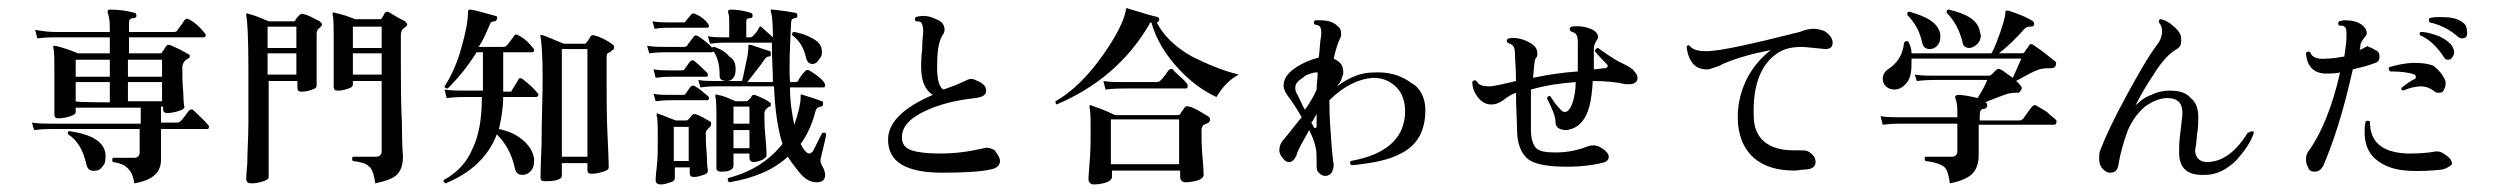 <?xml version="1.0" encoding="utf-8"?>
<!-- Generator: Adobe Illustrator 28.3.0, SVG Export Plug-In . SVG Version: 6.00 Build 0)  -->
<svg version="1.1" id="_レイヤー_2" xmlns="http://www.w3.org/2000/svg" xmlns:xlink="http://www.w3.org/1999/xlink" x="0px"
	 y="0px" viewBox="0 0 234.5 18" style="enable-background:new 0 0 234.5 18;" xml:space="preserve">
<g id="_レイヤー_1-2">
	<path d="M19.5,11.7c0.1,0.1,0.1,0.1,0.1,0.2c0,0.2-0.1,0.2-0.2,0.2h-4.3c0,0.3,0,0.8,0,1.6c0,0.8,0,1.2,0,1.3
		c0,1.2-0.8,1.9-2.5,2.2c-0.1-0.7-0.3-1.1-0.6-1.4c-0.3-0.3-0.7-0.5-1.4-0.6c-0.1-0.1-0.1-0.3,0-0.4c1.1,0,1.8,0,2,0
		c0.3,0,0.5-0.2,0.5-0.5v-2.2H4.9c-0.3,0-0.9,0-1.7,0.1L3,11.5c0.6,0.1,1.3,0.1,1.9,0.1h8.3v-1.5H7.1v0.4c0,0.2-0.2,0.3-0.5,0.4
		s-0.7,0.2-1.1,0.2c-0.3,0-0.4-0.1-0.4-0.4c0,0,0-0.4,0-1.3c0-0.9,0-1.8,0-2.6c0-1.2,0-2-0.1-2.3c0-0.1,0-0.1,0-0.2c0,0,0.1,0,0.2,0
		C6,4.5,6.6,4.7,7.3,5h3V3.5H5.2c-0.3,0-0.9,0-1.7,0.1L3.3,2.8C3.9,2.9,4.5,3,5.2,3h5.1V2.5c0-0.6-0.1-1.1-0.2-1.3
		c0-0.1,0-0.1,0-0.2c0,0,0.1-0.1,0.2-0.1c0.8,0,1.6,0.1,2.3,0.3c0.1,0,0.2,0.1,0.2,0.3c0,0.1-0.1,0.2-0.3,0.2
		c-0.3,0-0.4,0.2-0.4,0.4V3h4.1c0.2,0,0.3,0,0.4-0.1c0.1-0.2,0.4-0.5,0.7-1c0.1-0.1,0.2-0.2,0.4-0.1c0.6,0.3,1.1,0.8,1.5,1.3
		c0.1,0.1,0.1,0.2,0.1,0.2c0,0.1-0.1,0.2-0.2,0.2h-7V5H15c0.1,0,0.2,0,0.2-0.1c0.1-0.1,0.2-0.3,0.4-0.6c0.1-0.1,0.2-0.1,0.3-0.1
		c0.7,0.3,1.3,0.6,1.8,0.9c0.1,0,0.1,0.1,0.1,0.2c0,0.1-0.1,0.2-0.2,0.2c-0.1,0.1-0.3,0.2-0.4,0.4c0,0.1-0.1,0.2-0.1,0.3
		c0,0.8,0,1.6,0.1,2.6c0,0.9,0.1,1.3,0.1,1.2c0,0.2-0.2,0.3-0.5,0.4c-0.3,0.1-0.7,0.2-1.1,0.2c-0.3,0-0.4-0.1-0.4-0.4v-0.2h-0.2v1.5
		h1.5c0.2,0,0.3-0.1,0.4-0.2c0.2-0.2,0.4-0.5,0.7-0.9c0.1-0.1,0.2-0.2,0.4-0.1C18.6,10.8,19.1,11.2,19.5,11.7L19.5,11.7z M9.9,14.5
		c0,0.4,0,0.8-0.2,1C9.5,15.8,9.3,16,9,16c-0.5,0.1-0.8-0.1-0.9-0.6c-0.3-1.3-0.8-2.2-1.7-2.8c-0.1-0.2,0-0.3,0.1-0.3
		C8.6,12.6,9.8,13.3,9.9,14.5z M10.3,7.2V5.6H7.1v1.6C7.1,7.2,10.3,7.2,10.3,7.2z M10.3,9.6V7.7H7.1v1.8C7.1,9.6,10.3,9.6,10.3,9.6z
		 M15.2,7.2V5.6h-3.2v1.6H15.2z M15.2,9.6V7.7h-3.2v1.8H15.2z"/>
	<path d="M30,2c0.1,0.1,0.2,0.2,0.2,0.3c0,0.1-0.1,0.2-0.2,0.3c-0.2,0.1-0.3,0.3-0.3,0.6c0,0.8,0,1.8,0,3.1c0,1.3,0,1.8,0,1.7
		c0,0.2-0.1,0.3-0.4,0.4c-0.3,0.1-0.6,0.2-1,0.2c-0.3,0-0.4-0.1-0.4-0.4V7.6h-2.7v9c0,0.2-0.2,0.3-0.5,0.4c-0.3,0.1-0.7,0.2-1.1,0.2
		c-0.3,0-0.5-0.1-0.5-0.4c0,0,0-0.5,0.1-1.5c0-1.2,0.1-2.5,0.1-3.7c0-1.8,0-3.5,0-5.1c0-3-0.1-4.7-0.2-5c0-0.1,0-0.1,0-0.2
		c0,0,0.1-0.1,0.2,0c0.5,0.1,1.2,0.4,1.9,0.7h2.3c0.1,0,0.2,0,0.2-0.1c0.1-0.2,0.2-0.3,0.4-0.5c0.1-0.1,0.2-0.1,0.3-0.1
		C28.9,1.4,29.4,1.7,30,2L30,2z M27.8,4.5v-2h-2.7v2H27.8z M27.8,7V5h-2.7v2H27.8z M38,2c0.1,0.1,0.2,0.2,0.2,0.3
		c0,0.1-0.1,0.2-0.4,0.4c-0.1,0.1-0.2,0.3-0.2,0.6v2.5c0,1.8,0,3.7,0.1,5.8c0,2.1,0.1,3.1,0.1,3c0,0.9-0.2,1.5-0.7,1.9
		c-0.4,0.3-1,0.5-1.9,0.7c-0.1-0.8-0.3-1.4-0.6-1.6c-0.3-0.3-0.8-0.4-1.5-0.5c-0.1-0.1-0.1-0.3,0-0.4c0.7,0,1.5,0,2.2,0
		c0.3,0,0.5-0.2,0.5-0.5V7.6h-2.7v0.3c0,0.2-0.1,0.3-0.4,0.4c-0.3,0.1-0.6,0.2-1,0.2c-0.3,0-0.4-0.1-0.4-0.4c0,0.1,0-0.4,0-1.4
		c0-1,0-1.8,0-2.6c0-1.5,0-2.4-0.1-2.7c0-0.1,0-0.1,0-0.2c0,0,0.1-0.1,0.2,0c0.5,0.1,1.2,0.3,1.9,0.6h2.3c0.1,0,0.2,0,0.2-0.1
		c0.1-0.1,0.2-0.3,0.3-0.5c0.1-0.1,0.2-0.1,0.3-0.1C36.9,1.4,37.4,1.7,38,2L38,2z M35.8,4.5v-2h-2.7v2H35.8z M35.8,7V5h-2.7v2H35.8z
		"/>
	<path d="M50.4,8.7c0.1,0.1,0.1,0.1,0.1,0.2c0,0.1-0.1,0.2-0.2,0.2h-3.1c0,1.1-0.2,2.1-0.4,3c0.9,0.2,1.6,0.5,2.2,1
		c0.6,0.5,1,1.1,1.1,1.8c0,0.4,0,0.7-0.2,1c-0.2,0.3-0.5,0.5-0.9,0.5c-0.4,0-0.6-0.2-0.7-0.6c-0.3-1.4-0.9-2.4-1.7-3.2
		c-0.8,2.1-2.4,3.6-4.8,4.6c-0.2-0.1-0.2-0.2-0.2-0.3c1.3-0.7,2.2-1.7,2.7-2.9c0.6-1.2,0.9-2.8,0.9-4.9h-1.6c-0.3,0-0.9,0-1.7,0.1
		l-0.2-0.8c0.6,0.1,1.3,0.1,1.9,0.1h1.7V4.9h-0.6C43.9,6.2,43,7.3,42,8.3c-0.2,0-0.3-0.1-0.3-0.2c0.6-0.9,1.2-2.2,1.6-3.7
		c0.4-1.4,0.6-2.5,0.6-3.3c0-0.1,0-0.1,0.1-0.2c0,0,0.1,0,0.1,0c0.2,0,1,0.2,2.4,0.6c0.1,0,0.2,0.1,0.1,0.3c0,0.1-0.1,0.2-0.2,0.2
		c-0.3,0-0.4,0.1-0.5,0.4c-0.3,0.7-0.6,1.4-1,2h2.3c0.2,0,0.3-0.1,0.4-0.2c0.1-0.1,0.3-0.4,0.6-0.8c0.1-0.2,0.2-0.2,0.4-0.1
		C49.2,3.6,49.6,4,50,4.5c0.1,0.1,0.1,0.2,0.1,0.2c0,0.2-0.1,0.2-0.2,0.2h-2.7v3.7h0.5c0.2,0,0.3,0,0.3-0.1c0.1-0.2,0.4-0.6,0.6-1
		c0.1-0.2,0.2-0.2,0.4-0.1C49.5,7.8,50,8.2,50.4,8.7L50.4,8.7z M57.5,4.2c0.1,0.1,0.1,0.1,0.1,0.3c0,0.1-0.1,0.2-0.2,0.2
		C57.4,4.8,57.2,4.9,57,5c-0.1,0.1-0.1,0.2-0.1,0.4v2.1c0,1.7,0,3.5,0.1,5.5c0.1,2,0.1,2.9,0.1,2.7c0,0.2-0.2,0.3-0.5,0.4
		c-0.3,0.1-0.7,0.2-1.1,0.2c-0.3,0-0.4-0.1-0.4-0.4v-0.6h-2.4v1.2c0,0.2-0.2,0.3-0.5,0.4C51.8,17,51.4,17,51.1,17
		c-0.3,0-0.4-0.1-0.4-0.4c0,0.2,0-0.8,0.1-3.1c0-2.3,0.1-4.4,0.1-6.1c0-2.2-0.1-3.5-0.2-3.9c0-0.1,0-0.1,0-0.2s0.1,0,0.2,0
		c0.6,0.2,1.2,0.5,2,0.8h2C54.9,4.1,55,4,55,4c0,0,0.2-0.2,0.4-0.6c0.1-0.1,0.2-0.1,0.3-0.1C56.4,3.5,57,3.8,57.5,4.2L57.5,4.2z
		 M55.1,14.7V4.6h-2.4v10.1C52.6,14.7,55.1,14.7,55.1,14.7z"/>
	<path d="M69,6.5c0,0.6-0.2,1-0.7,1.1c-0.2,0-0.4,0-0.6-0.1c-0.2-0.1-0.2-0.3-0.2-0.5c0-0.9-0.2-1.7-0.6-2.2c0,0.1-0.1,0.1-0.2,0.1
		h-4.1c-0.3,0-0.9,0-1.7,0.1l-0.2-0.7c0.6,0.1,1.2,0.1,1.9,0.1h1.6c0.1,0,0.3-0.1,0.3-0.2c0.2-0.3,0.4-0.5,0.6-0.8
		c0.1-0.1,0.2-0.1,0.4,0c0.6,0.4,1.1,0.8,1.3,1.1c0-0.1,0.1-0.1,0.2-0.1c0.6,0.2,1.1,0.5,1.4,0.9C68.9,5.6,69,6,69,6.5z M66.4,2.2
		c0,0.1,0.1,0.1,0.1,0.2c0,0.2-0.1,0.2-0.2,0.2h-3.6c-0.2,0-0.7,0-1.3,0.1l-0.2-0.7c0.5,0.1,1.1,0.1,1.5,0.1h1.3
		c0.2,0,0.3,0,0.3-0.1l0.5-0.6c0.1-0.1,0.2-0.2,0.4-0.1C65.7,1.5,66.1,1.8,66.4,2.2z M66.3,6.8c0,0,0.1,0.1,0.1,0.2
		c0,0.2-0.1,0.2-0.2,0.2h-3.3c-0.2,0-0.7,0-1.4,0.1l-0.2-0.8c0.5,0.1,1,0.1,1.5,0.1h1.1c0.1,0,0.3,0,0.3-0.1l0.5-0.7
		c0.1-0.1,0.2-0.2,0.4-0.1C65.6,6.1,65.9,6.4,66.3,6.8L66.3,6.8z M66.4,9c0,0,0.1,0.1,0.1,0.2c0,0.2-0.1,0.2-0.2,0.2h-3.4
		c-0.2,0-0.7,0-1.4,0.1l-0.2-0.7c0.5,0.1,1,0.1,1.5,0.1H64c0.1,0,0.3,0,0.3-0.1l0.5-0.7C65,8,65.1,8,65.2,8.1
		C65.6,8.3,66,8.7,66.4,9L66.4,9z M66.6,11.4c0.1,0,0.1,0.1,0.1,0.3c0,0.1-0.1,0.2-0.3,0.4c-0.1,0.1-0.2,0.2-0.2,0.4
		c0,0.4,0,1,0.1,2c0,1,0.1,1.5,0.1,1.5c0,0.2-0.1,0.3-0.4,0.4c-0.3,0.1-0.6,0.2-0.9,0.2c-0.3,0-0.4-0.1-0.4-0.4v-0.5h-1.4v1
		c0,0.2-0.1,0.3-0.4,0.4c-0.3,0.1-0.6,0.2-0.9,0.2c-0.3,0-0.5-0.1-0.5-0.4c0,0,0-0.4,0.1-1.2s0.1-1.6,0.1-2.4c0-1.4,0-2.2-0.1-2.4
		c0-0.1,0-0.1,0-0.2s0.1-0.1,0.2,0c0.4,0.1,1,0.4,1.6,0.6h1c0.1,0,0.3-0.2,0.5-0.5c0.1-0.1,0.2-0.1,0.3-0.1
		C65.6,10.8,66.1,11.1,66.6,11.4L66.6,11.4z M64.6,15.1v-3.2h-1.4v3.2H64.6z M77.5,12.6c-0.1,0.6-0.3,1.3-0.5,2.2
		c-0.1,0.3,0,0.6,0.2,0.9c0.1,0.2,0.2,0.5,0.2,0.7c0,0.5-0.3,0.7-0.8,0.7c-0.6,0-1.1-0.3-1.6-0.9c-0.4-0.5-0.8-1-1.1-1.5
		c-1.3,1.2-3.1,2-5.5,2.4c-0.1-0.1-0.2-0.2-0.1-0.4c2.3-0.6,3.9-1.7,5.1-3.2c-0.4-1.2-0.7-3-0.8-5.4h-5.5c-0.2,0-0.7,0-1.4,0.1
		l-0.2-0.7c0.5,0.1,1.1,0.1,1.6,0.1h2.5c0.1-0.3,0.2-0.9,0.4-1.8c0.2-0.8,0.2-1.4,0.2-1.5c0-0.1,0-0.1,0.1-0.1c0,0,0.1,0,0.1,0
		c0.9,0.3,1.5,0.5,1.8,0.6c0.1,0,0.1,0.1,0.1,0.3s-0.1,0.2-0.2,0.2c-0.1,0-0.3,0.1-0.4,0.3c-0.4,0.6-1,1.3-1.6,2.1h2.4
		c0-1-0.1-2.2-0.1-3.7H68c-0.2,0-0.7,0-1.4,0.1l-0.2-0.7c0.5,0.1,1,0.1,1.5,0.1h0.5V2.2c0-0.5,0-0.8-0.1-1c0-0.1,0-0.1,0-0.2
		c0,0,0.1-0.1,0.2-0.1c0.6,0,1.3,0.1,1.9,0.3c0.1,0,0.2,0.1,0.2,0.3c0,0.1-0.1,0.2-0.2,0.2C70.1,1.7,70,1.8,70,2v1.5h0.4
		c0.1,0,0.2-0.1,0.3-0.2C71,3,71.1,2.8,71.2,2.6s0.2-0.1,0.3,0c0.3,0.3,0.7,0.6,1,0.9c0-1.4-0.1-2.2-0.2-2.4c0-0.1,0-0.1,0-0.2
		c0,0,0.1,0,0.2,0c0.9,0.1,1.6,0.2,2.1,0.3c0.1,0,0.2,0.1,0.2,0.3c0,0.1-0.1,0.2-0.2,0.2c-0.3,0-0.4,0.2-0.4,0.5
		c-0.1,2.2-0.2,4-0.1,5.5h0.5c0.2,0,0.3-0.1,0.3-0.2c0.1-0.2,0.3-0.5,0.6-0.8c0.1-0.1,0.2-0.2,0.4-0.1c1,0.6,1.5,1.1,1.5,1.4
		c0,0.2-0.1,0.2-0.2,0.2h-3.1c0,1.4,0.2,2.5,0.4,3.5c0.4-1.1,0.6-2,0.6-2.6c0-0.1,0-0.1,0-0.2c0,0,0.1-0.1,0.2,0
		c0.7,0.2,1.3,0.4,1.8,0.6c0.1,0,0.1,0.1,0.1,0.3c0,0.1-0.1,0.2-0.2,0.2c-0.2,0-0.4,0.1-0.5,0.4c-0.3,1.2-0.8,2.3-1.4,3.1
		c0.3,0.6,0.6,0.9,0.8,0.9c0.1,0,0.3-0.1,0.4-0.3c0.1-0.2,0.4-0.8,0.8-1.6C77.3,12.4,77.4,12.4,77.5,12.6L77.5,12.6z M72.2,9.6
		c0.1,0,0.1,0.1,0.1,0.2c0,0.1,0,0.2-0.1,0.2s-0.2,0.1-0.3,0.2c-0.1,0.1-0.2,0.2-0.2,0.5c0,0.4,0,1.2,0.1,2.2s0.1,1.6,0.1,1.7
		c0,0.1-0.1,0.2-0.4,0.4c-0.3,0.1-0.5,0.2-0.8,0.2c-0.2,0-0.4-0.1-0.4-0.4v-0.4h-1.5v1.2c0,0.1-0.1,0.3-0.4,0.4
		c-0.2,0.1-0.5,0.1-0.8,0.1c-0.2,0-0.4-0.1-0.4-0.3c0,0.1,0-0.4,0-1.4c0-1,0-2,0-2.9c0-1.3,0-2.1-0.1-2.4c0-0.1,0-0.1,0-0.2
		c0,0,0.1-0.1,0.2,0C68,9,68.5,9.3,69,9.5h1c0.1,0,0.2-0.1,0.3-0.2s0.2-0.2,0.2-0.3c0.1-0.1,0.2-0.1,0.3-0.1
		C71.3,9.1,71.8,9.3,72.2,9.6L72.2,9.6z M70.3,11.6V10h-1.5v1.6H70.3z M70.3,13.9v-1.7h-1.5v1.7H70.3z M77.1,4.9
		c0,0.3-0.1,0.5-0.3,0.7C76.7,5.8,76.5,6,76.2,6c-0.3,0-0.5-0.2-0.6-0.6c-0.2-0.9-0.6-1.6-1.3-2.1c0-0.2,0-0.3,0.2-0.3
		c0.6,0.1,1.2,0.3,1.7,0.6C76.8,3.9,77.1,4.3,77.1,4.9L77.1,4.9z"/>
	<path d="M93.8,15.1c0,0.4-0.3,0.7-0.9,0.8c-0.9,0.2-2.4,0.3-4.5,0.3c-3.4,0-5.1-1-5.1-3.1c0-1.6,1.4-3,4.2-4.2
		c-0.7-0.4-1.1-1.3-1.1-2.6c0-0.3,0-0.9,0.1-1.7c0-0.9,0.1-1.4,0.1-1.6c0-0.5-0.1-0.8-0.2-0.9c-0.1-0.1-0.3-0.1-0.5-0.1
		c-0.1-0.1-0.1-0.3,0-0.4c0.7-0.2,1.3-0.1,1.9,0.2c0.6,0.2,0.8,0.6,0.8,1c0,0.2-0.1,0.4-0.2,0.5c-0.4,0.7-0.5,1.7-0.5,3
		c0,1.2,0.2,1.9,0.6,2.1c0.5-0.2,1.2-0.4,2-0.8c0.2-0.1,0.4-0.2,0.6-0.2c0.2,0,0.4,0.1,0.6,0.2c0.5,0.2,0.8,0.5,0.8,0.9
		c0,0.4-0.3,0.6-1,0.7c-1.9,0.2-3.4,0.6-4.7,1.2c-1.5,0.7-2.2,1.5-2.2,2.5c0,0.6,0.3,1,0.9,1.2c0.6,0.2,1.5,0.3,2.7,0.3
		c1.5,0,2.8-0.2,4.1-0.5c0.3-0.1,0.7,0,1,0.2C93.6,14.5,93.8,14.8,93.8,15.1L93.8,15.1z"/>
	<path d="M116.2,7c-0.8,0.4-1.5,1.1-2.1,2.1c-1.3-0.6-2.5-1.5-3.6-2.7c-1.2-1.3-2.1-2.8-2.5-4.3c-0.1,0-0.2,0.1-0.2,0.2
		c-2,3.4-4.9,5.9-8.7,7.5C99,9.7,99,9.6,99,9.5c1.6-0.9,3.1-2.4,4.5-4.4c1.2-1.7,1.9-3.1,2.1-4.1c0-0.2,0.1-0.3,0.2-0.2
		c1.3,0.4,2.3,0.7,2.8,0.8c0.1,0.1,0.2,0.2,0.1,0.3c0,0.1-0.1,0.2-0.2,0.2c0.6,1.2,1.7,2.3,3.3,3.2C113.2,6,114.6,6.6,116.2,7
		L116.2,7z M113.3,10.9c0.1,0.1,0.2,0.1,0.2,0.3c0,0.2-0.1,0.3-0.3,0.4c-0.1,0-0.2,0.1-0.3,0.1c-0.1,0.1-0.2,0.3-0.2,0.5
		c0,0.6,0,1.5,0.1,2.6s0.1,1.6,0.1,1.6c0,0.2-0.2,0.4-0.5,0.5s-0.8,0.2-1.2,0.2c-0.3,0-0.5-0.2-0.5-0.5V16h-6.4v0.6
		c0,0.2-0.2,0.4-0.5,0.5c-0.3,0.1-0.7,0.2-1.2,0.2c-0.3,0-0.5-0.2-0.5-0.5c0,0,0-0.4,0.1-1.5s0.1-2,0.1-2.8c0-1.2,0-2-0.1-2.4
		c0-0.1,0-0.1,0-0.2c0,0,0.1-0.1,0.2,0c0.5,0.2,1.2,0.4,2.2,0.9h5.8c0.1,0,0.2,0,0.3-0.1c0.1-0.2,0.3-0.4,0.4-0.6
		c0.1-0.1,0.2-0.2,0.4-0.1C111.8,10,112.5,10.4,113.3,10.9L113.3,10.9z M111.3,7.8c0.1,0.1,0.1,0.2,0.1,0.3c0,0.2-0.1,0.2-0.2,0.2
		h-5.8c-0.3,0-0.9,0-1.7,0.1l-0.2-0.8c0.6,0.1,1.3,0.1,1.9,0.1h3.1c0.2,0,0.3-0.1,0.4-0.2c0.3-0.3,0.5-0.6,0.7-0.9
		c0.1-0.1,0.3-0.2,0.4-0.1C110.4,7,110.9,7.3,111.3,7.8L111.3,7.8z M110.6,15.4v-4.2h-6.4v4.2H110.6z"/>
	<path d="M133.7,10.3c0,1.9-0.7,3.3-2.3,4.1c-1.1,0.6-2.6,0.9-4.6,1.1c-0.2-0.1-0.2-0.3-0.1-0.4c3.4-0.6,5.1-2.2,5.1-4.7
		c0-0.9-0.3-1.7-0.8-2.2c-0.6-0.6-1.3-0.9-2.2-0.9c-1.4,0.1-2.8,0.8-4.1,2.1v0.4c0,1.2,0.1,2.5,0.2,3.8c0.1,1.3,0.2,1.9,0.2,1.8
		c0,0.7-0.3,1.1-0.8,1.1c-0.2,0-0.4-0.1-0.6-0.3s-0.2-0.4-0.2-0.7c0-0.8,0-1.4-0.1-1.7c-0.1-0.5-0.3-1-0.6-1.6
		c-0.6,1.1-1.1,1.9-1.2,2.4c-0.2,0.4-0.4,0.6-0.7,0.6c-0.2,0-0.4-0.1-0.6-0.4c-0.2-0.2-0.3-0.5-0.3-0.7c0-0.3,0.1-0.7,0.4-1
		c0.6-0.7,1.1-1.4,1.7-2.1c-0.5-0.9-1-1.6-1.3-2c-0.2-0.3-0.4-0.6-0.4-1c0-0.6,0.4-1.2,1.2-1.7c0.6-0.4,1.3-0.7,2.1-0.9
		c0.1-0.7,0.1-1.4,0.2-1.9c0.1-0.6,0-1-0.2-1.1c-0.1,0-0.2-0.1-0.4-0.1c-0.1-0.2-0.1-0.3,0.1-0.4c0.1,0,0.2,0,0.4,0
		c0.6,0,1.1,0.1,1.5,0.4c0.4,0.3,0.5,0.5,0.5,0.9c0,0.1,0,0.2-0.1,0.4c-0.2,0.4-0.4,1-0.6,1.9c0.2,0.1,0.4,0.2,0.6,0.4
		c0.2,0.2,0.3,0.5,0.3,0.9c0,0.2-0.1,0.4-0.2,0.7s-0.3,0.4-0.4,0.6c1.1-0.8,2.2-1.3,3.4-1.3c1.5-0.1,2.7,0.3,3.6,1
		C133.2,8.2,133.7,9.2,133.7,10.3L133.7,10.3z M123.6,6.8c-0.1,0-0.2,0-0.3,0c-0.4,0.1-0.8,0.2-1.1,0.5c-0.5,0.3-0.7,0.6-0.7,0.9
		c0,0.2,0,0.3,0.1,0.5c0.3,0.5,0.5,1.1,0.8,1.6c0.5-0.7,0.9-1.4,1.1-1.9C123.5,7.9,123.6,7.3,123.6,6.8L123.6,6.8z M123.5,10.7
		c-0.2,0.3-0.3,0.6-0.5,0.8c0.1,0.2,0.2,0.3,0.2,0.4c0.1,0.1,0.1,0.1,0.2,0.1s0.1-0.1,0.1-0.2C123.5,11.6,123.5,11.2,123.5,10.7
		L123.5,10.7z"/>
	<path d="M153.3,6.7c0.2,0.2,0.3,0.4,0.3,0.6c0,0.4-0.3,0.6-0.8,0.6c-0.1,0-0.2,0-0.3,0c-0.9-0.2-1.9-0.3-3.1-0.3
		c-0.1,1.9-0.4,3.1-1,3.8c-0.4,0.5-0.9,0.7-1.4,0.8c-0.7,0-1.1-0.2-1.1-0.8c0-0.5-0.3-1.2-0.8-2.2c0.1-0.2,0.2-0.2,0.3-0.2
		c0.2,0.3,0.5,0.8,1,1.3c0.2,0.2,0.3,0.2,0.4,0.2c0.3,0,0.6-0.4,0.8-1.2c0.1-0.4,0.2-0.9,0.2-1.6c-1.4,0.1-2.8,0.3-4.2,0.7v3.8
		c0,0.8,0.2,1.4,0.5,1.7c0.3,0.3,0.9,0.4,1.8,0.4c1.1,0,2.1-0.2,3.1-0.6c0.3-0.1,0.7-0.1,1.1,0.1c0.5,0.3,0.8,0.6,0.8,0.9
		s-0.2,0.5-0.7,0.6c-1.3,0.3-2.8,0.4-4.4,0.3c-1.2-0.1-2-0.3-2.5-0.7c-0.6-0.5-1-1.4-1-2.7c0-0.8-0.1-2-0.1-3.5
		c-0.3,0.1-0.7,0.3-1.2,0.7c-0.4,0.3-0.8,0.4-1.1,0.4c-0.5,0-0.9-0.2-1.3-0.7c-0.3-0.4-0.5-0.9-0.5-1.4c0.1-0.2,0.2-0.2,0.4-0.1
		c0.2,0.4,0.6,0.5,1.2,0.5c0.3,0,0.7-0.1,1.2-0.2c0.4-0.1,0.9-0.2,1.3-0.3c0-1.2-0.1-2.1-0.1-2.6c0-0.4-0.1-0.7-0.3-0.8
		c-0.1-0.1-0.2-0.1-0.4-0.2c-0.1-0.1-0.1-0.3,0.1-0.4c0.6-0.1,1.2,0,1.8,0.3c0.6,0.3,0.9,0.6,0.9,1.1c0,0.2,0,0.3-0.1,0.4
		c-0.2,0.2-0.2,0.9-0.3,1.9c1.4-0.3,2.8-0.5,4.2-0.6c0-0.5,0-1.4,0-2.8c0-0.4-0.1-0.7-0.3-0.8c-0.1-0.1-0.3-0.1-0.4-0.2
		c-0.1-0.2-0.1-0.3,0.1-0.4c0.7-0.1,1.3,0,1.8,0.2c0.5,0.2,0.7,0.5,0.7,0.8c0,0.1-0.1,0.2-0.2,0.4c-0.1,0.2-0.2,0.4-0.2,0.7
		c0,0.8,0,1.4,0,1.9c0.4,0,0.7-0.1,1-0.1c0.2,0,0.3-0.1,0.3-0.2c0-0.1,0-0.1-0.1-0.2c-0.3-0.3-0.7-0.7-1.1-1.2c0-0.1,0-0.1,0.1-0.2
		c0.1-0.1,0.1-0.1,0.2-0.1c1.1,0.8,1.9,1.3,2.4,1.5C152.7,6.2,153.1,6.4,153.3,6.7L153.3,6.7z"/>
	<path d="M171.2,4.6c-1.1-0.1-1.9-0.2-2.2-0.2c-1,0-1.7,0.2-2.3,0.6c-1.6,1.1-2.3,3.1-2.2,5.9c0,1.1,0.4,1.9,1,2.4s1.5,0.8,2.7,0.8
		c0.2,0,0.3,0,0.5,0c0.4,0,0.7,0,0.9,0.1c0.5,0.3,0.7,0.6,0.7,1c0,0.4-0.3,0.7-1,0.7c-0.3,0-0.6,0.1-1,0.1c-1.6,0-2.9-0.4-3.8-1.2
		c-1-0.9-1.5-2.2-1.5-3.8c0-1.3,0.3-2.5,0.9-3.7c0.6-1.1,1.3-1.9,2.2-2.6C164.5,5,163,5.4,161.6,6c-0.3,0.2-0.7,0.3-1.3,0.5
		c-1.2,0.1-1.9-0.6-2.1-2.1c0.1-0.2,0.2-0.2,0.3-0.1c0.2,0.3,0.7,0.5,1.5,0.5c1.4,0,4.4-0.7,8.8-1.8c0.5-0.2,0.9-0.3,1.3-0.3
		c0.4,0,0.7,0.1,1,0.2c0.5,0.3,0.8,0.7,0.8,1.1S171.7,4.6,171.2,4.6L171.2,4.6z"/>
	<path d="M192.8,11.2c0.1,0.1,0.1,0.1,0.1,0.2c0,0.2-0.1,0.3-0.2,0.3h-7.1c0,0.4,0,1,0,1.7c0,0.7,0,1.1,0,1.2c0,0.7-0.2,1.3-0.6,1.7
		c-0.4,0.4-1.1,0.7-2.1,0.9c-0.1-0.8-0.3-1.4-0.6-1.6c-0.3-0.2-0.8-0.4-1.7-0.5c-0.1-0.1-0.1-0.3,0-0.4c0.8,0,1.6,0,2.5,0
		c0.3,0,0.5-0.2,0.5-0.5v-2.6h-5.3c-0.3,0-0.9,0-1.7,0.1l-0.2-0.8c0.6,0.1,1.3,0.1,1.9,0.1h5.3v-0.6c0-0.6-0.1-1-0.2-1.2
		c0-0.1,0-0.1,0-0.2c0.1,0,0.1-0.1,0.2-0.1c0.5,0,1.1,0.1,1.9,0.3c0.5-0.8,0.8-1.4,0.9-1.7h-4.9c-0.3,0-0.9,0-1.7,0.1L179.6,7
		c0.6,0.1,1.3,0.1,1.9,0.1h4.9c0.2,0,0.3,0,0.4-0.1c0.1-0.1,0.2-0.2,0.4-0.4c0.1-0.1,0.3-0.2,0.4-0.1c0.3,0.1,0.6,0.4,1.2,0.8
		c0.3-0.7,0.6-1.3,0.8-1.8h-10.3c0,0.2,0,0.3,0,0.5c0,0.7-0.1,1.3-0.4,1.7c-0.3,0.4-0.7,0.7-1.2,0.7c-0.3,0-0.6-0.1-0.8-0.3
		c-0.2-0.2-0.3-0.4-0.3-0.7c0-0.4,0.2-0.7,0.5-0.9c0.9-0.6,1.4-1.4,1.5-2.5c0.1-0.1,0.2-0.2,0.4-0.1c0.2,0.4,0.3,0.7,0.3,1.1h7.5
		c0.3-0.5,0.5-1.1,0.8-1.9c0.3-0.9,0.5-1.5,0.5-1.9c0-0.1,0-0.2,0.1-0.2c0,0,0.1,0,0.2,0c0.9,0.3,1.7,0.6,2.3,1
		c0.1,0.1,0.1,0.2,0.1,0.3c0,0.1-0.1,0.2-0.3,0.2c-0.2,0-0.4,0-0.6,0.2c-0.7,0.8-1.5,1.6-2.4,2.3h2.1c0.1,0,0.2,0,0.3-0.1
		c0.1-0.2,0.3-0.4,0.4-0.6c0.1-0.2,0.3-0.2,0.4-0.1c0.9,0.6,1.5,1.1,2,1.5c0.2,0.1,0.2,0.3,0.1,0.5c-0.1,0.2-0.3,0.2-0.5,0.2
		c-0.3,0-0.6,0-1,0.1c-0.6,0.2-1.3,0.6-2.2,1.1c0.2,0.1,0.3,0.3,0.4,0.4c0.1,0.1,0.2,0.2,0.1,0.4c-0.1,0.2-0.2,0.3-0.3,0.3
		c-0.4,0-0.8,0-1.3,0.2c-0.5,0.2-1.1,0.4-1.8,0.7h0c0.1,0,0.2,0.1,0.2,0.3c0,0.2-0.1,0.2-0.2,0.3c-0.4,0-0.5,0.2-0.5,0.6v0.5h3.7
		c0.2,0,0.3-0.1,0.4-0.2c0.2-0.3,0.5-0.7,0.8-1.1c0.1-0.1,0.3-0.2,0.4-0.1c0.2,0.1,0.5,0.3,1,0.6C192.3,10.8,192.6,11,192.8,11.2
		L192.8,11.2z M182,3.2c0,0.1,0,0.2,0,0.3c0,0.3-0.1,0.6-0.3,0.8c-0.2,0.2-0.4,0.3-0.7,0.3c-0.4,0-0.6-0.2-0.7-0.6
		c-0.2-1-0.7-1.9-1.4-2.6c0-0.2,0-0.3,0.2-0.3C180.9,1.6,181.8,2.2,182,3.2L182,3.2z M185.7,2.9c0,0.1,0.1,0.3,0.1,0.4
		c0,0.3-0.1,0.6-0.3,0.8s-0.5,0.4-0.8,0.4c-0.3,0-0.6-0.2-0.6-0.5c-0.3-1.2-0.8-2.1-1.5-2.8c0-0.2,0-0.3,0.2-0.3
		C184.5,1.3,185.5,1.9,185.7,2.9L185.7,2.9z"/>
	<path d="M211.4,12.5c-0.3,0.9-0.9,1.7-1.6,2.5c-0.9,0.9-1.9,1.4-2.9,1.4c-1.7,0.1-2.5-0.6-2.5-2.1c0-0.4,0-1,0.1-1.7
		c0.1-1,0.2-1.6,0.2-1.7c0.1-1.2-0.4-1.7-1.4-1.7c-0.7,0-1.4,0.3-2.1,0.8c-0.7,0.6-1.2,1.3-1.6,2.2c-0.4,1.1-0.7,2.1-0.9,3.3
		c-0.1,0.5-0.3,0.7-0.8,0.7c-0.2,0-0.4-0.1-0.6-0.3c-0.3-0.3-0.4-0.6-0.4-1c0-0.3,0-0.5,0.1-0.8c0.5-1.3,1.3-3,2.5-5.2
		c1.1-2,2-3.6,2.9-4.8c0.3-0.4,0.4-0.8,0.4-1.2c0-0.3-0.1-0.6-0.3-0.8c0-0.2,0-0.3,0.2-0.3c0.4,0.1,0.8,0.3,1.1,0.6
		c0.4,0.3,0.6,0.6,0.7,0.8c0.1,0.2,0.1,0.4,0.1,0.6c0,0.4-0.1,0.6-0.4,0.8c-0.6,0.3-1.4,1.1-2.2,2.4c-0.6,0.9-1.2,1.9-1.7,2.9
		c0.4-0.4,0.9-0.8,1.5-1c0.6-0.3,1.2-0.4,1.7-0.4c0.9,0,1.6,0.2,2,0.7c0.5,0.4,0.7,1,0.7,1.8c0,0.4,0,0.9-0.1,1.5
		c-0.1,0.8-0.1,1.3-0.2,1.5c0,0.4,0.1,0.7,0.3,0.9c0.2,0.2,0.5,0.3,0.8,0.3c1.4,0,2.7-0.9,3.8-2.7C211.3,12.2,211.4,12.3,211.4,12.5
		L211.4,12.5z"/>
	<path d="M222.8,4.7c0.3,0.1,0.4,0.3,0.4,0.6c0,0.3-0.1,0.5-0.4,0.6c-0.5,0.2-1.2,0.4-2.1,0.6c-0.4,1.7-0.8,3.4-1.4,5.3
		s-1.1,3.1-1.4,3.8c-0.2,0.3-0.4,0.5-0.8,0.5c-0.3,0-0.5-0.1-0.6-0.4c-0.1-0.2-0.2-0.4-0.2-0.7c0-0.4,0.1-0.7,0.3-0.9
		c1.2-1.7,2.2-4.2,2.9-7.3c-0.5,0.1-0.9,0.1-1.3,0.1c-1.1,0-1.8-0.6-1.9-1.9c0.1-0.2,0.2-0.2,0.4-0.1c0.1,0.4,0.6,0.7,1.5,0.6
		c0.5,0,1.1-0.1,1.7-0.2c0.1-0.7,0.2-1.4,0.2-1.9c0-0.5,0-0.8-0.2-0.9c-0.1-0.1-0.2-0.1-0.5-0.1c-0.1-0.1-0.1-0.3,0-0.4
		c0.1,0,0.3-0.1,0.5-0.1c0.6,0,1.2,0.1,1.6,0.4c0.3,0.2,0.5,0.5,0.5,0.8c0,0.2-0.1,0.3-0.2,0.4c-0.2,0.3-0.4,0.5-0.4,0.8
		c0,0.1,0,0.3-0.1,0.4c0.3-0.1,0.6-0.3,0.8-0.4C222,4.4,222.4,4.4,222.8,4.7L222.8,4.7z M229.1,15.9c-0.9,0.1-2.1,0.2-3.4,0.1
		c-1.3-0.1-2.2-0.5-2.9-1.1c-0.7-0.6-1-1.5-1-2.5c0-0.3,0-0.7,0.1-1c0.1-0.1,0.3-0.1,0.4,0c0,1.9,1.1,2.9,3.5,3c0.7,0,1.6,0,2.7-0.2
		c0.2,0,0.4,0,0.7,0.2c0.5,0.3,0.8,0.6,0.8,1C229.8,15.6,229.5,15.8,229.1,15.9L229.1,15.9z M229.3,7.4c0.1,0.2,0.1,0.3,0.1,0.5
		c0,0.2-0.1,0.4-0.2,0.6c-0.1,0.2-0.3,0.2-0.5,0.2c-0.1,0-0.2,0-0.3-0.1c-0.4-0.3-0.8-0.5-1.3-0.5c-0.4,0-1,0.1-1.7,0.4
		c-0.2-0.1-0.2-0.2-0.1-0.3c0.4-0.3,0.8-0.6,1.2-0.8c0.1,0,0.1-0.1,0.1-0.2s0-0.1-0.1-0.2c-0.5-0.2-1.3-0.3-2.3-0.3
		c-0.1-0.1-0.2-0.2-0.1-0.4c0.7-0.2,1.5-0.4,2.4-0.4c0.8,0,1.4,0.1,1.8,0.3C228.8,6.6,229.1,7,229.3,7.4L229.3,7.4z M230,4.3
		c0.1,0.2,0.2,0.4,0.2,0.6c0,0.2-0.1,0.4-0.2,0.5c-0.1,0.2-0.3,0.2-0.4,0.2c-0.2,0-0.3-0.1-0.4-0.3c-0.6-0.9-1.3-1.6-2.2-2
		c-0.1-0.2,0-0.3,0.1-0.3c0.6,0,1.1,0.2,1.7,0.4C229.4,3.7,229.8,4,230,4.3L230,4.3z M230.9,3.6c-0.1,0-0.3-0.1-0.4-0.2
		c-0.8-0.7-1.7-1.1-2.6-1.3c-0.1-0.1-0.1-0.3,0-0.4c0.3-0.1,0.7-0.1,1-0.1c0.9,0,1.6,0.1,2.1,0.5c0.3,0.2,0.4,0.5,0.4,0.8
		C231.5,3.4,231.3,3.6,230.9,3.6L230.9,3.6z"/>
</g>
</svg>
